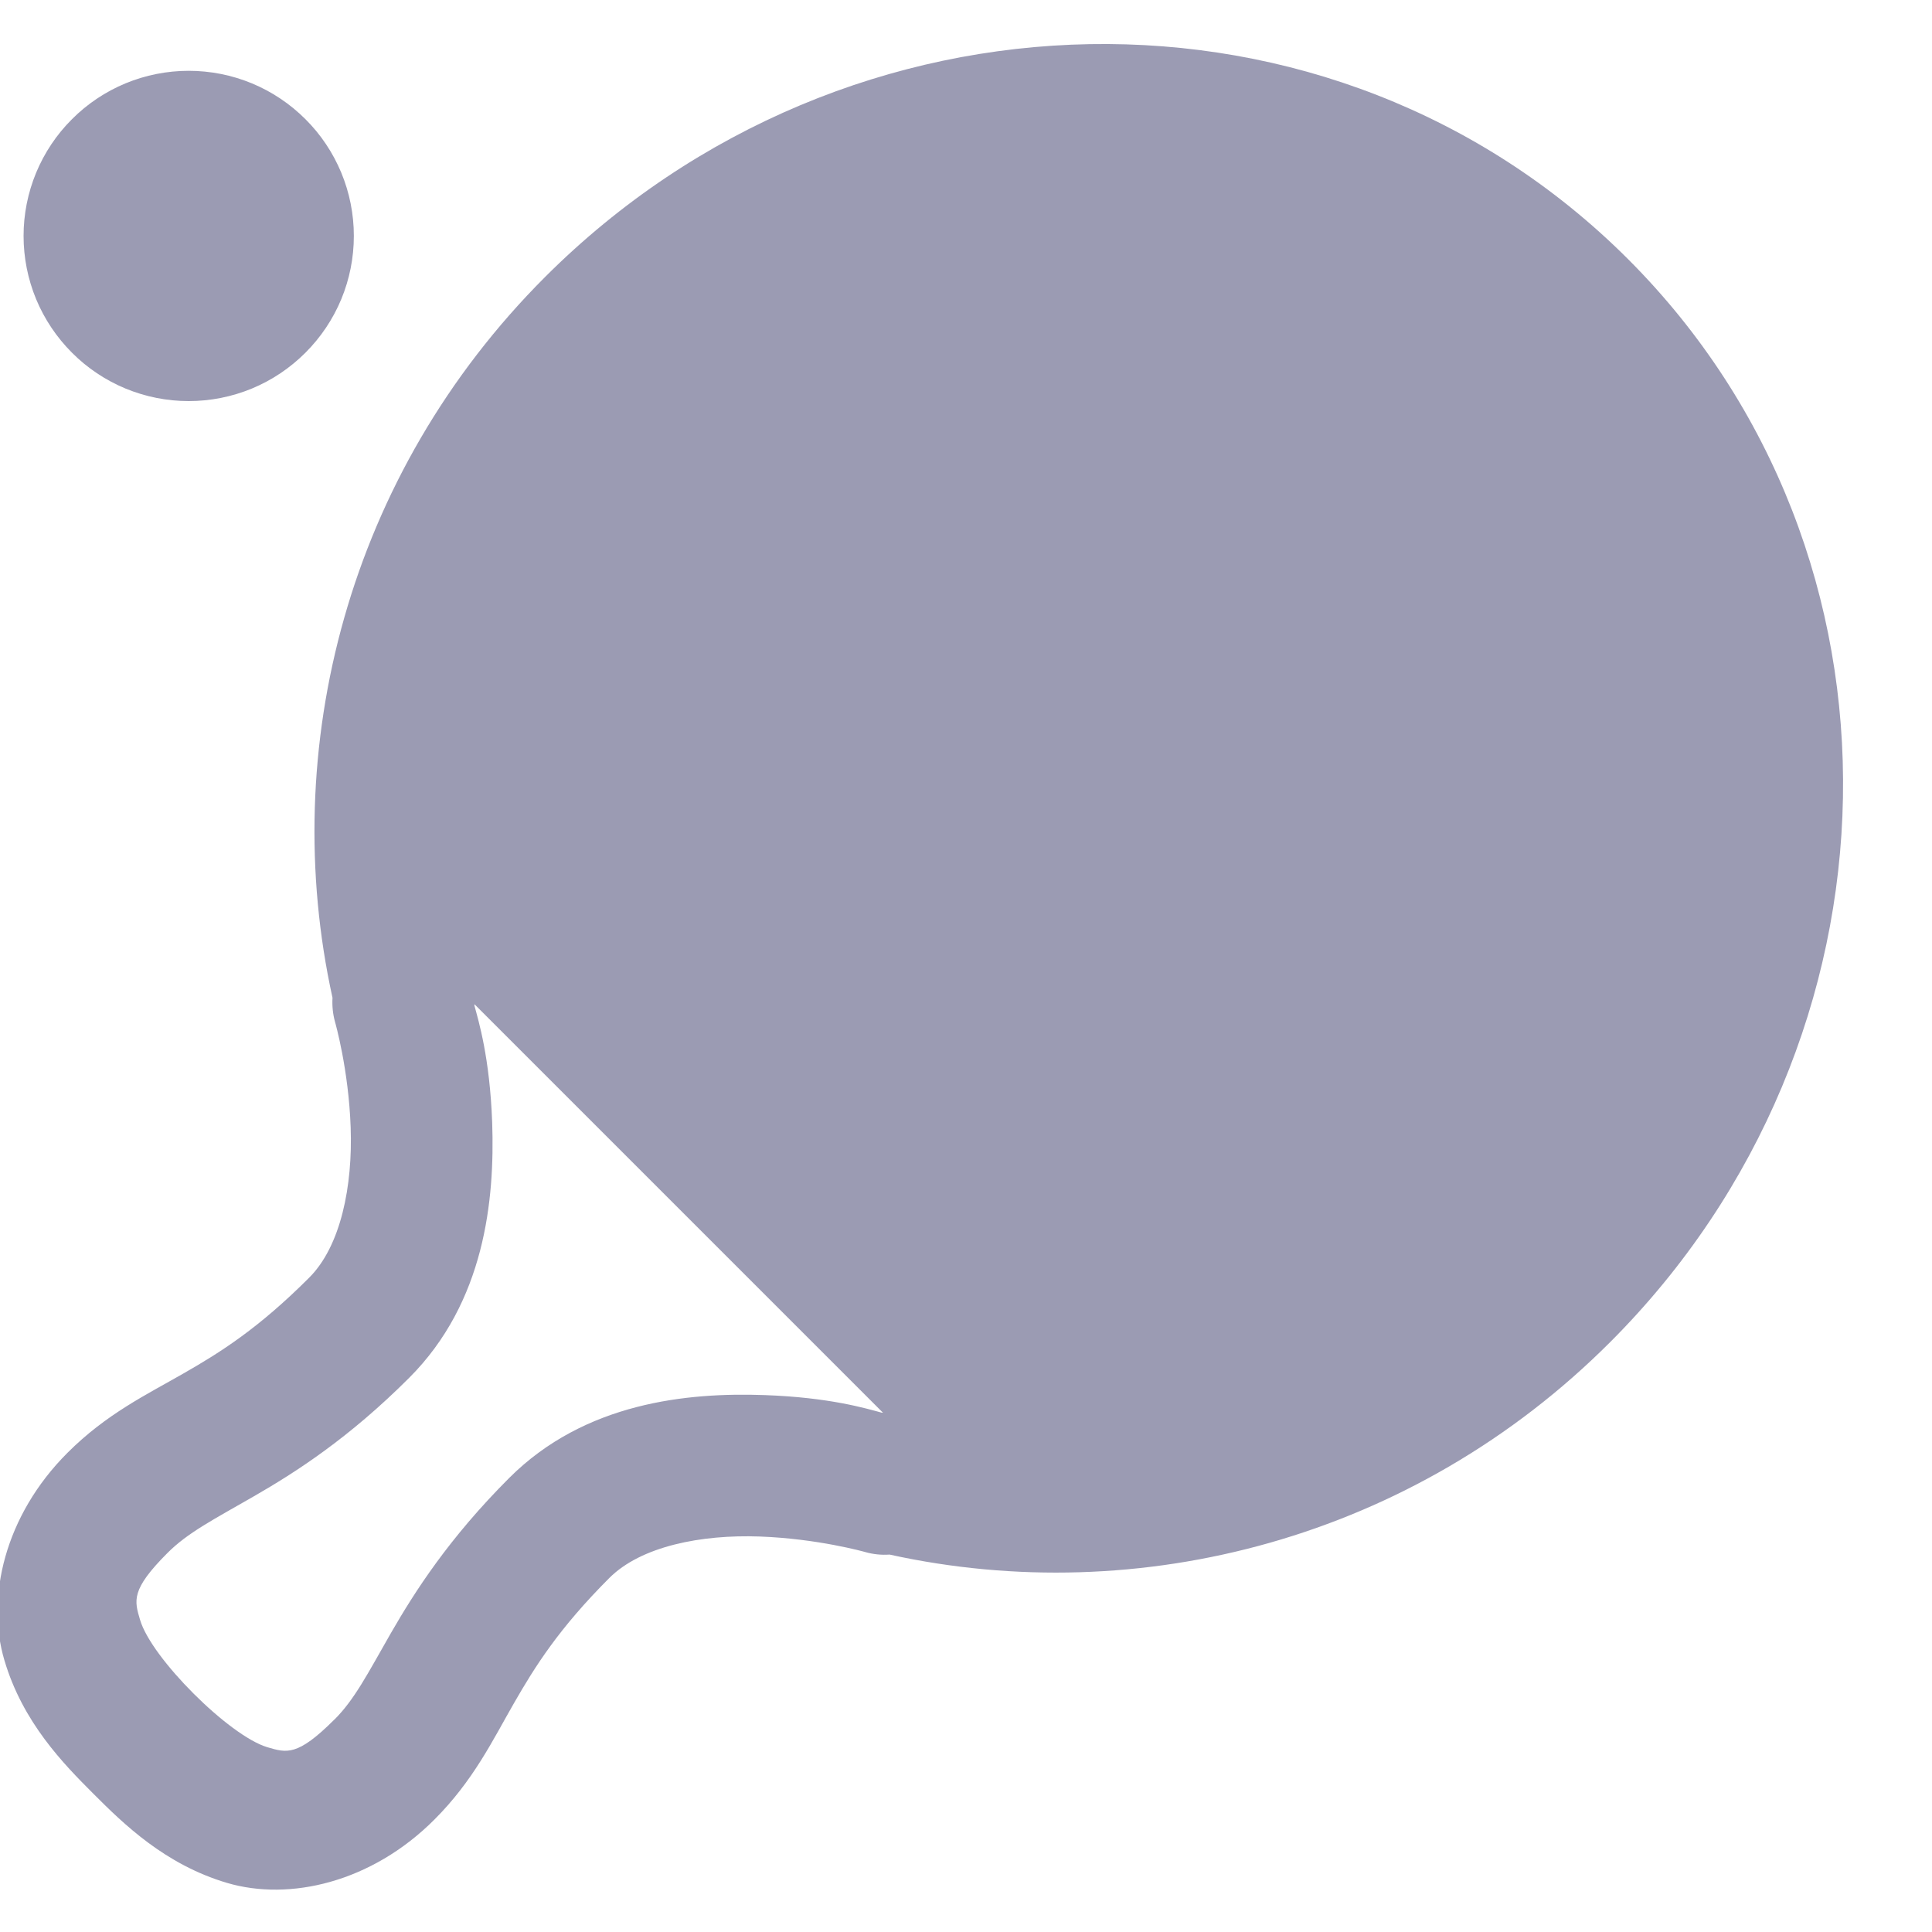 <svg viewBox="0 0 20 20" xmlns="http://www.w3.org/2000/svg" fill="#9b9bb3">
<path d="M11.279 0.457C9.248 0.493 7.208 1.302 5.642 2.868C3.6 4.91 2.874 7.748 3.442 10.329C3.437 10.415 3.446 10.5 3.469 10.582C3.469 10.582 3.609 11.068 3.63 11.671C3.652 12.275 3.529 12.899 3.2 13.227C2.677 13.75 2.284 13.998 1.901 14.217C1.518 14.437 1.102 14.636 0.699 15.039C0.046 15.691 -0.146 16.54 0.045 17.185C0.235 17.83 0.657 18.259 0.967 18.569C1.277 18.879 1.706 19.301 2.351 19.492C2.996 19.682 3.845 19.489 4.497 18.836C4.9 18.433 5.099 18.017 5.319 17.634C5.538 17.252 5.785 16.858 6.308 16.335C6.637 16.006 7.261 15.884 7.865 15.906C8.468 15.928 8.954 16.066 8.954 16.066C9.037 16.09 9.123 16.099 9.209 16.093C11.79 16.66 14.627 15.936 16.668 13.894C19.799 10.764 19.902 5.732 16.854 2.683C15.329 1.158 13.309 0.421 11.279 0.457ZM1.953 0.733C1.729 0.733 1.507 0.777 1.299 0.863C1.092 0.949 0.903 1.075 0.745 1.234C0.586 1.392 0.46 1.581 0.374 1.788C0.288 1.996 0.244 2.218 0.244 2.442C0.244 2.667 0.288 2.889 0.374 3.097C0.46 3.304 0.586 3.492 0.745 3.651C0.903 3.81 1.092 3.936 1.299 4.022C1.507 4.108 1.729 4.152 1.953 4.152C2.178 4.152 2.4 4.108 2.608 4.022C2.815 3.936 3.003 3.81 3.162 3.651C3.321 3.492 3.447 3.304 3.533 3.097C3.619 2.889 3.663 2.667 3.663 2.442C3.663 2.218 3.619 1.996 3.533 1.788C3.447 1.581 3.321 1.392 3.162 1.234C3.003 1.075 2.815 0.949 2.608 0.863C2.4 0.777 2.178 0.733 1.953 0.733ZM4.911 10.395L9.14 14.624C9.136 14.624 9.132 14.624 9.128 14.624C8.964 14.58 8.59 14.466 7.917 14.442C7.114 14.413 6.054 14.518 5.272 15.299C4.645 15.926 4.293 16.478 4.047 16.905C3.802 17.333 3.67 17.593 3.462 17.801C3.461 17.801 3.461 17.801 3.461 17.801C3.077 18.185 2.967 18.145 2.767 18.087C2.568 18.027 2.268 17.796 2.004 17.532C1.74 17.268 1.509 16.969 1.45 16.769C1.391 16.569 1.352 16.458 1.735 16.075C1.943 15.867 2.203 15.734 2.631 15.488C3.058 15.242 3.609 14.89 4.236 14.263C5.018 13.481 5.123 12.422 5.095 11.619C5.07 10.947 4.955 10.573 4.911 10.409C4.912 10.404 4.912 10.4 4.911 10.395Z" />
</svg>
